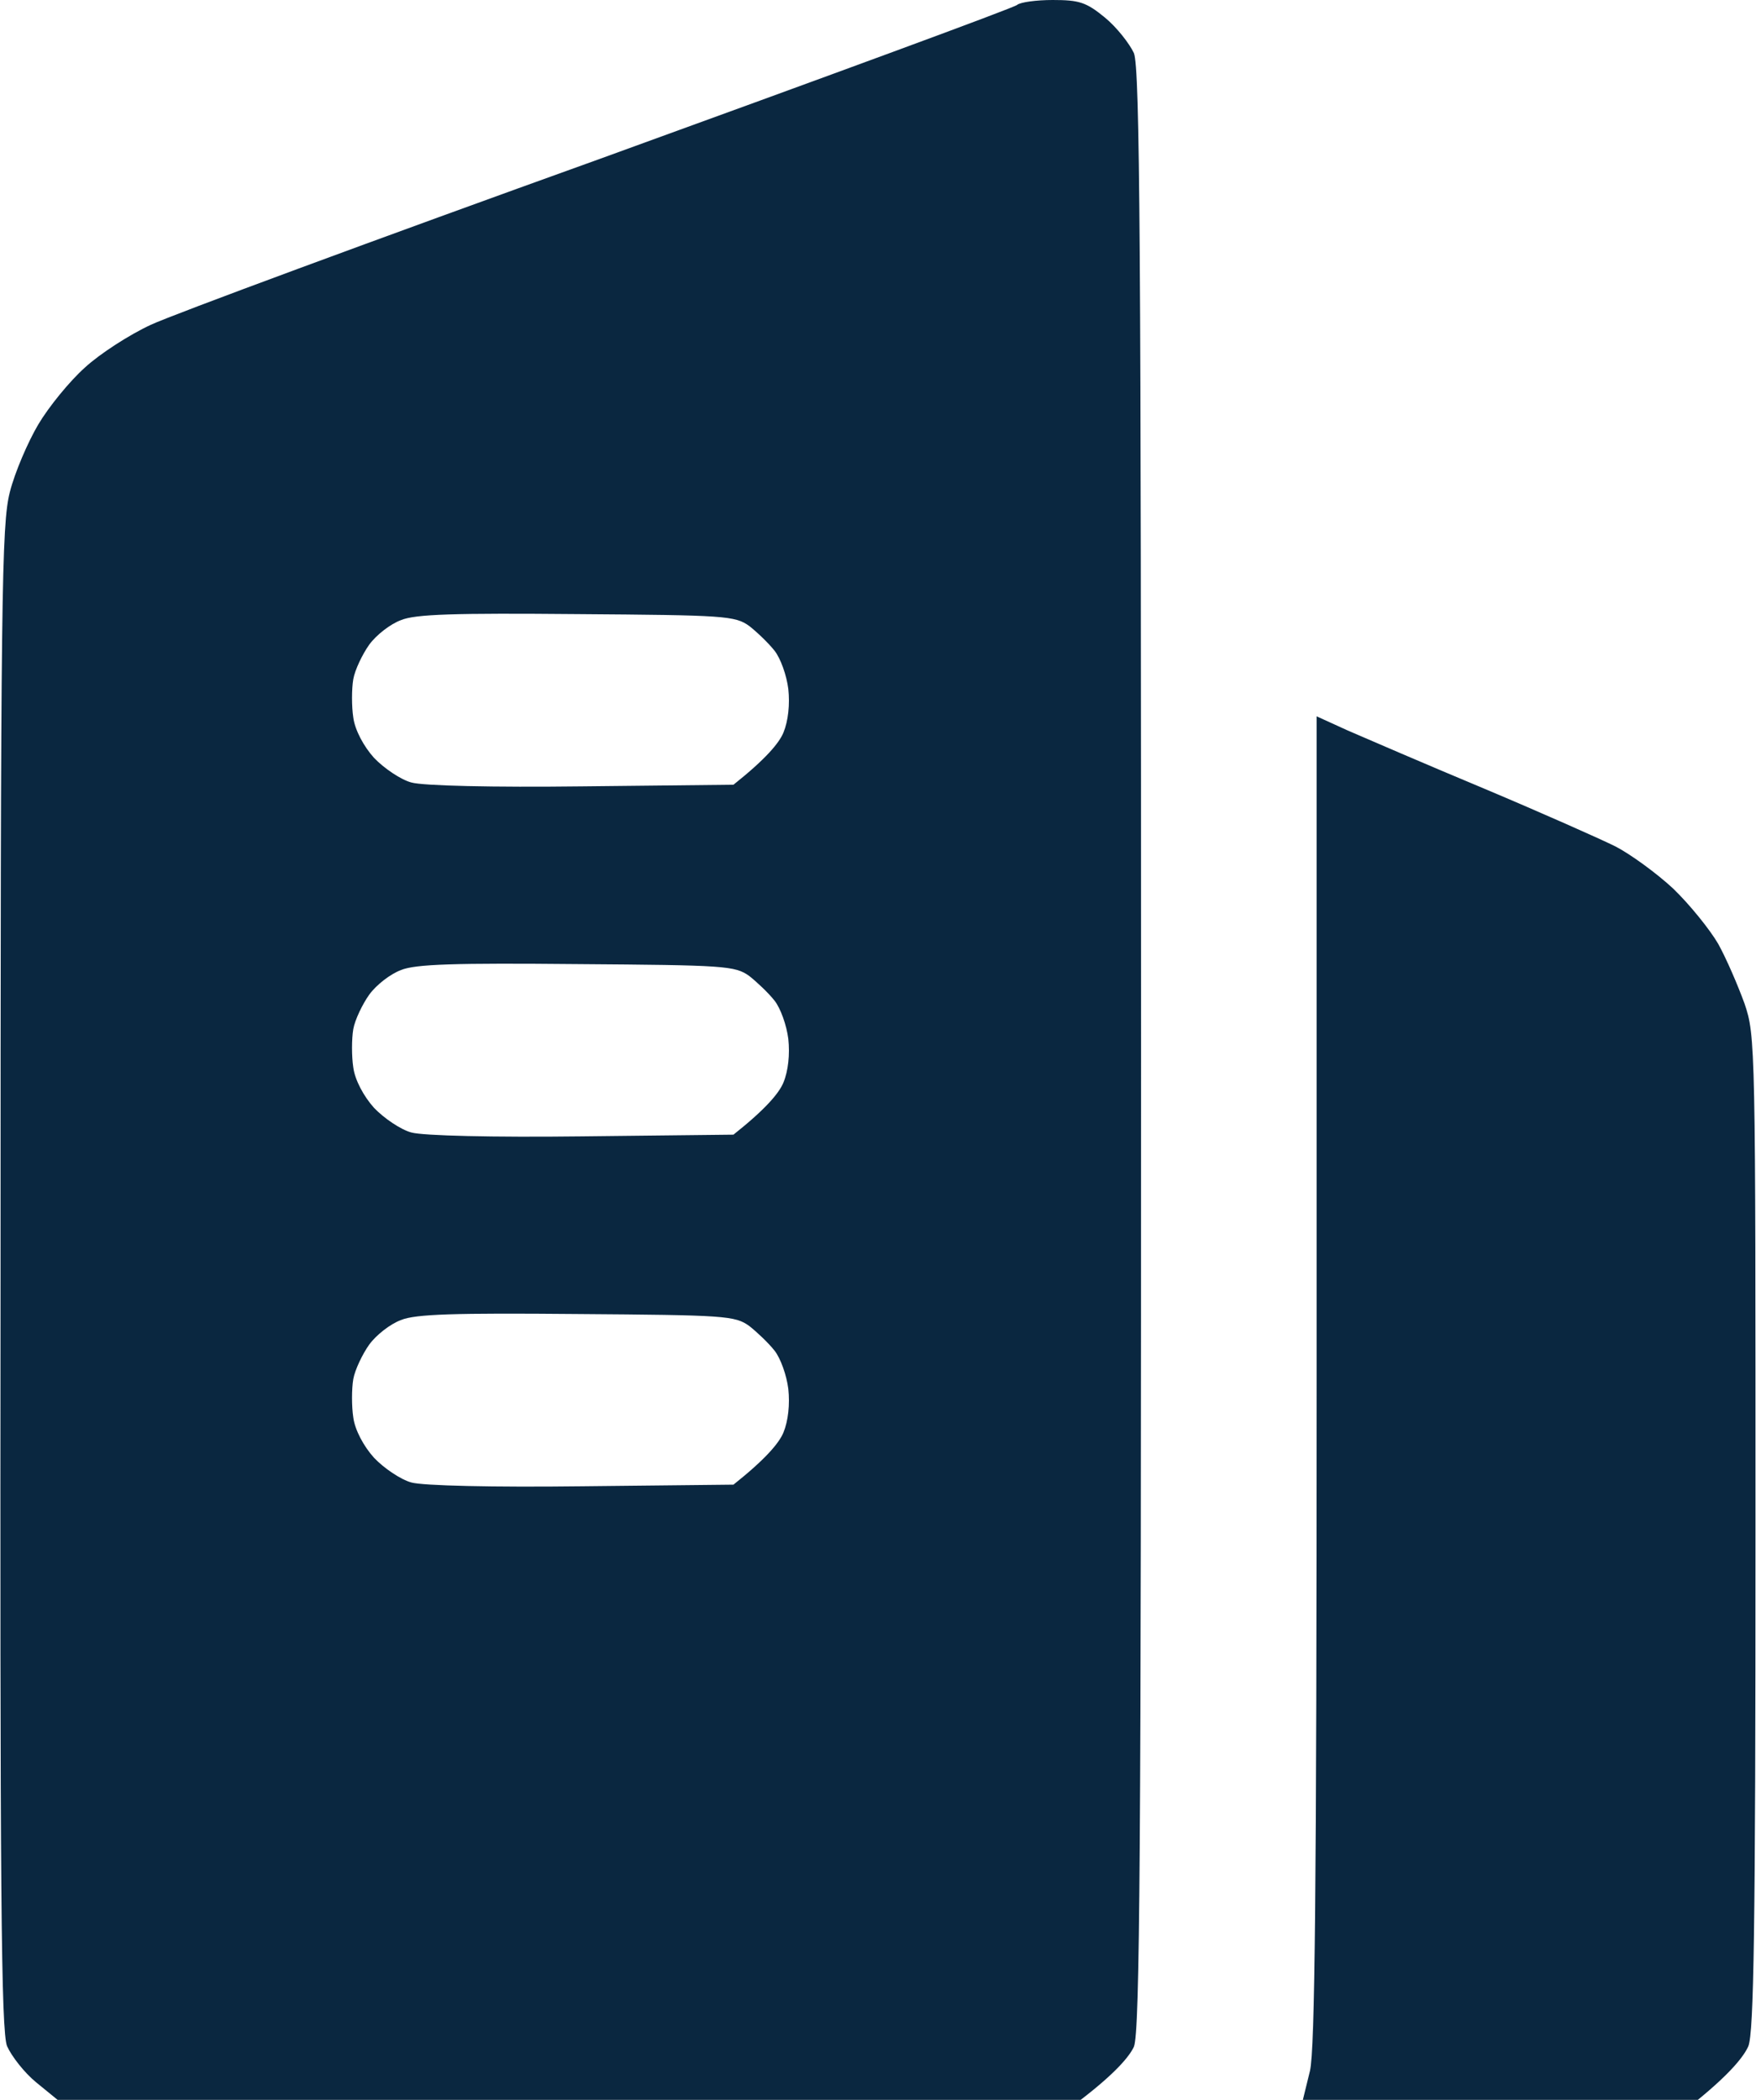 <?xml version="1.0" encoding="UTF-8"?>
<svg xmlns="http://www.w3.org/2000/svg" width="26" height="31" viewBox="0 0 26 31" fill="none">
  <g clip-path="url(#clip0_495_1270)">
    <path fill-rule="evenodd" clip-rule="evenodd" d="M15.543 0C15.932 0 16.037 0.032 16.312 0.258C16.49 0.404 16.677 0.646 16.741 0.783C16.831 1.001 16.847 3.689 16.847 15.5C16.847 27.327 16.831 29.999 16.741 30.217C16.677 30.354 16.482 30.596 15.956 31H0.85L0.534 30.742C0.356 30.596 0.17 30.354 0.105 30.209C0.016 29.999 -0.001 27.892 0.008 18.866C0.008 8.735 0.024 7.742 0.145 7.266C0.218 6.975 0.413 6.523 0.566 6.265C0.72 6.006 1.028 5.627 1.255 5.425C1.474 5.223 1.911 4.941 2.227 4.795C2.535 4.65 5.523 3.544 8.869 2.341C12.206 1.13 14.976 0.113 15.016 0.073C15.065 0.032 15.3 0 15.543 0ZM5.451 9.518C5.353 9.655 5.24 9.889 5.216 10.027C5.191 10.172 5.191 10.43 5.216 10.592C5.24 10.777 5.37 11.02 5.523 11.189C5.669 11.342 5.92 11.512 6.074 11.552C6.244 11.601 7.281 11.625 8.593 11.609L10.829 11.585C11.307 11.205 11.501 10.971 11.566 10.818C11.639 10.64 11.663 10.398 11.639 10.172C11.614 9.97 11.525 9.72 11.436 9.607C11.347 9.494 11.177 9.332 11.064 9.243C10.853 9.09 10.699 9.082 8.52 9.066C6.722 9.05 6.131 9.066 5.92 9.155C5.766 9.211 5.556 9.373 5.451 9.518ZM5.451 14.685C5.353 14.822 5.24 15.056 5.216 15.193C5.191 15.338 5.191 15.597 5.216 15.758C5.24 15.944 5.37 16.186 5.523 16.356C5.669 16.509 5.92 16.679 6.074 16.719C6.244 16.767 7.281 16.792 8.593 16.776L10.829 16.751C11.307 16.372 11.501 16.138 11.566 15.984C11.639 15.807 11.663 15.565 11.639 15.338C11.614 15.137 11.525 14.886 11.436 14.773C11.347 14.66 11.177 14.499 11.064 14.41C10.853 14.257 10.699 14.249 8.52 14.233C6.722 14.216 6.131 14.233 5.92 14.321C5.766 14.378 5.556 14.539 5.451 14.685ZM5.451 19.851C5.353 19.988 5.24 20.223 5.216 20.36C5.191 20.505 5.191 20.764 5.216 20.925C5.24 21.111 5.37 21.353 5.523 21.522C5.669 21.676 5.92 21.845 6.074 21.886C6.244 21.934 7.281 21.958 8.593 21.942L10.829 21.918C11.307 21.538 11.501 21.304 11.566 21.151C11.639 20.973 11.663 20.731 11.639 20.505C11.614 20.303 11.525 20.053 11.436 19.94C11.347 19.827 11.177 19.666 11.064 19.577C10.853 19.423 10.699 19.415 8.52 19.399C6.722 19.383 6.131 19.399 5.92 19.488C5.766 19.544 5.556 19.706 5.451 19.851ZM19.439 10.575L19.9 10.785C20.16 10.898 21.059 11.286 21.909 11.641C22.752 11.996 23.626 12.384 23.853 12.497C24.072 12.61 24.46 12.892 24.703 13.118C24.947 13.353 25.246 13.724 25.368 13.934C25.489 14.152 25.659 14.547 25.756 14.814C25.919 15.29 25.919 15.427 25.919 22.62C25.919 28.522 25.894 29.999 25.813 30.209C25.748 30.354 25.562 30.596 25.068 31H19.236L19.341 30.572C19.414 30.249 19.439 27.94 19.439 20.368V10.575Z" fill="#0A2740"></path>
  </g>
  <defs>
    <clipPath id="clip0_495_1270">
      <rect width="26" height="31" fill="white"></rect>
    </clipPath>
  </defs>
</svg>
